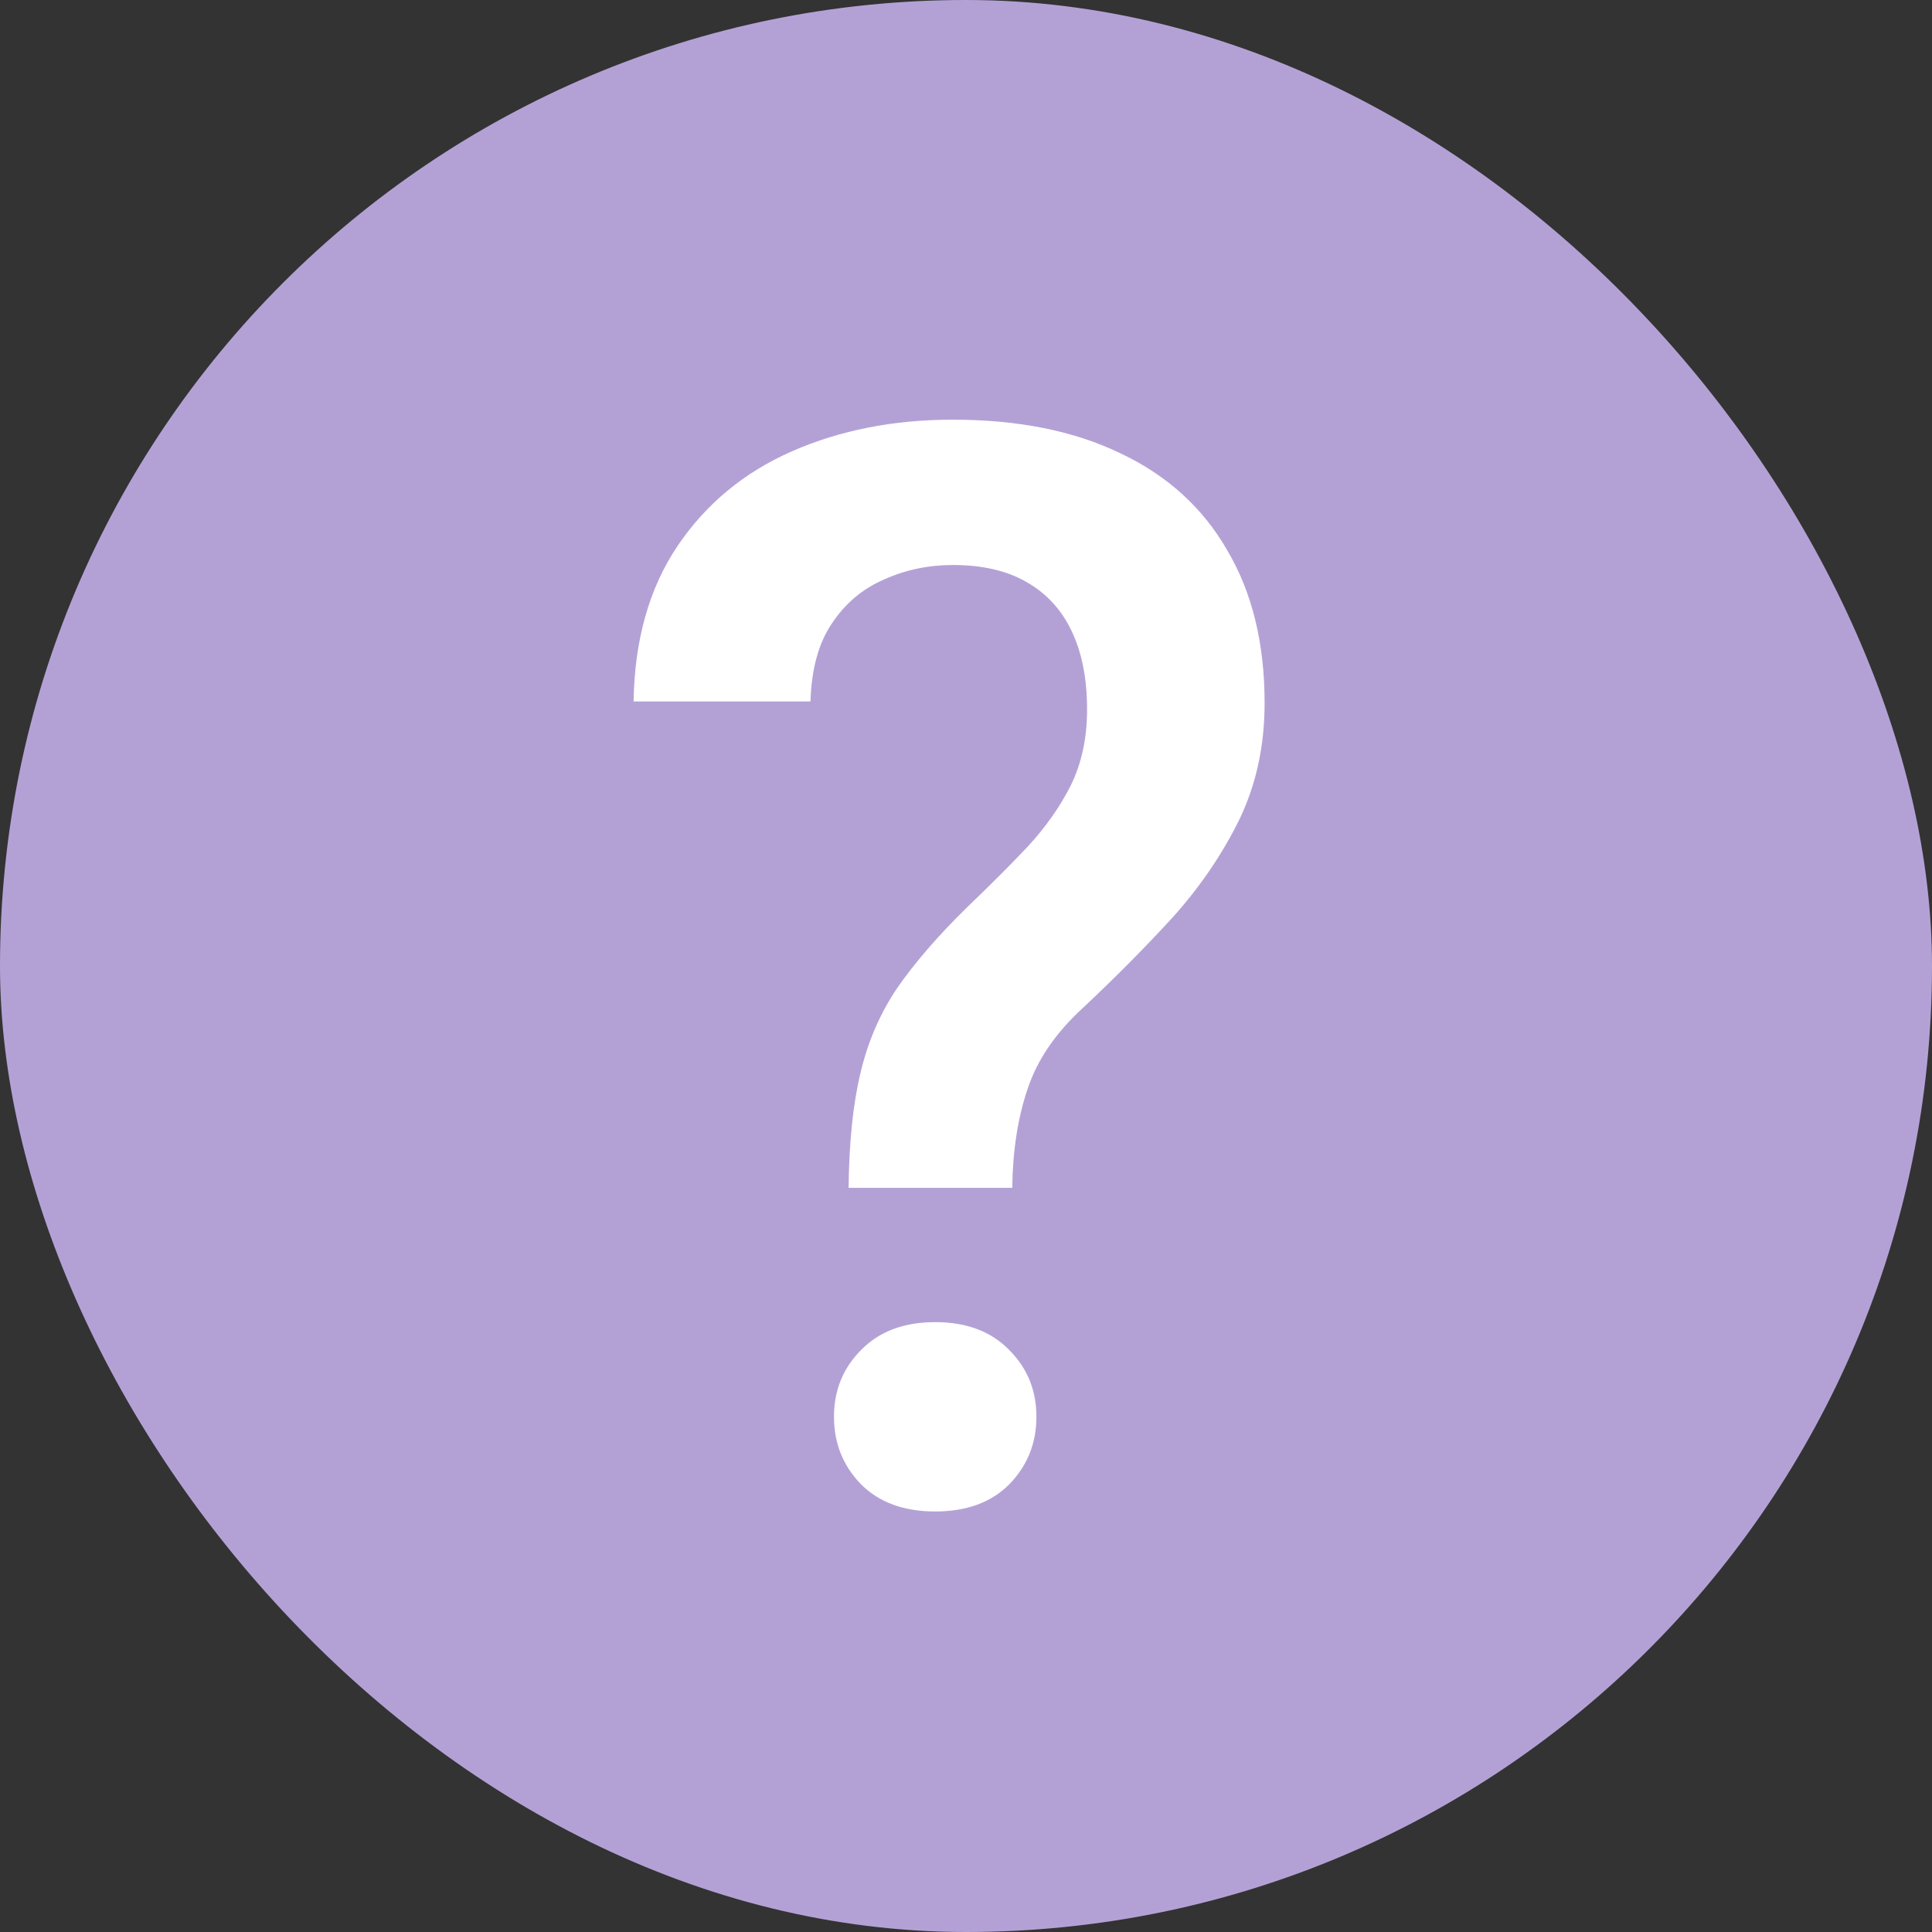 <svg width="18" height="18" viewBox="0 0 18 18" fill="none" xmlns="http://www.w3.org/2000/svg">
    <rect x="0" y="0" width="18" height="18" fill="#333333" stroke="none"/>
    <rect width="18" height="18" rx="9" fill="#B3A1D6"/>
    <path d="M9.431 11.067H7.906C7.911 10.644 7.947 10.288 8.016 10.001C8.084 9.709 8.198 9.445 8.357 9.208C8.521 8.971 8.738 8.72 9.007 8.456C9.216 8.256 9.406 8.066 9.574 7.889C9.743 7.706 9.877 7.515 9.978 7.314C10.078 7.109 10.128 6.875 10.128 6.61C10.128 6.323 10.08 6.079 9.984 5.879C9.889 5.678 9.747 5.526 9.561 5.421C9.378 5.316 9.15 5.264 8.877 5.264C8.649 5.264 8.435 5.309 8.234 5.4C8.034 5.487 7.872 5.624 7.749 5.811C7.626 5.993 7.56 6.234 7.551 6.535H5.903C5.912 5.961 6.049 5.478 6.313 5.086C6.578 4.694 6.933 4.4 7.38 4.204C7.827 4.008 8.326 3.91 8.877 3.91C9.488 3.91 10.009 4.015 10.442 4.225C10.875 4.43 11.206 4.73 11.434 5.127C11.666 5.519 11.782 5.993 11.782 6.549C11.782 6.95 11.703 7.314 11.543 7.643C11.383 7.966 11.176 8.269 10.921 8.552C10.666 8.83 10.39 9.108 10.094 9.386C9.839 9.618 9.665 9.871 9.574 10.145C9.483 10.413 9.435 10.721 9.431 11.067ZM7.77 13.2C7.77 12.954 7.854 12.747 8.022 12.578C8.191 12.405 8.421 12.318 8.713 12.318C9.005 12.318 9.235 12.405 9.403 12.578C9.572 12.747 9.656 12.954 9.656 13.2C9.656 13.446 9.572 13.656 9.403 13.829C9.235 13.998 9.005 14.082 8.713 14.082C8.421 14.082 8.191 13.998 8.022 13.829C7.854 13.656 7.77 13.446 7.77 13.2Z" fill="white"/>
</svg>
